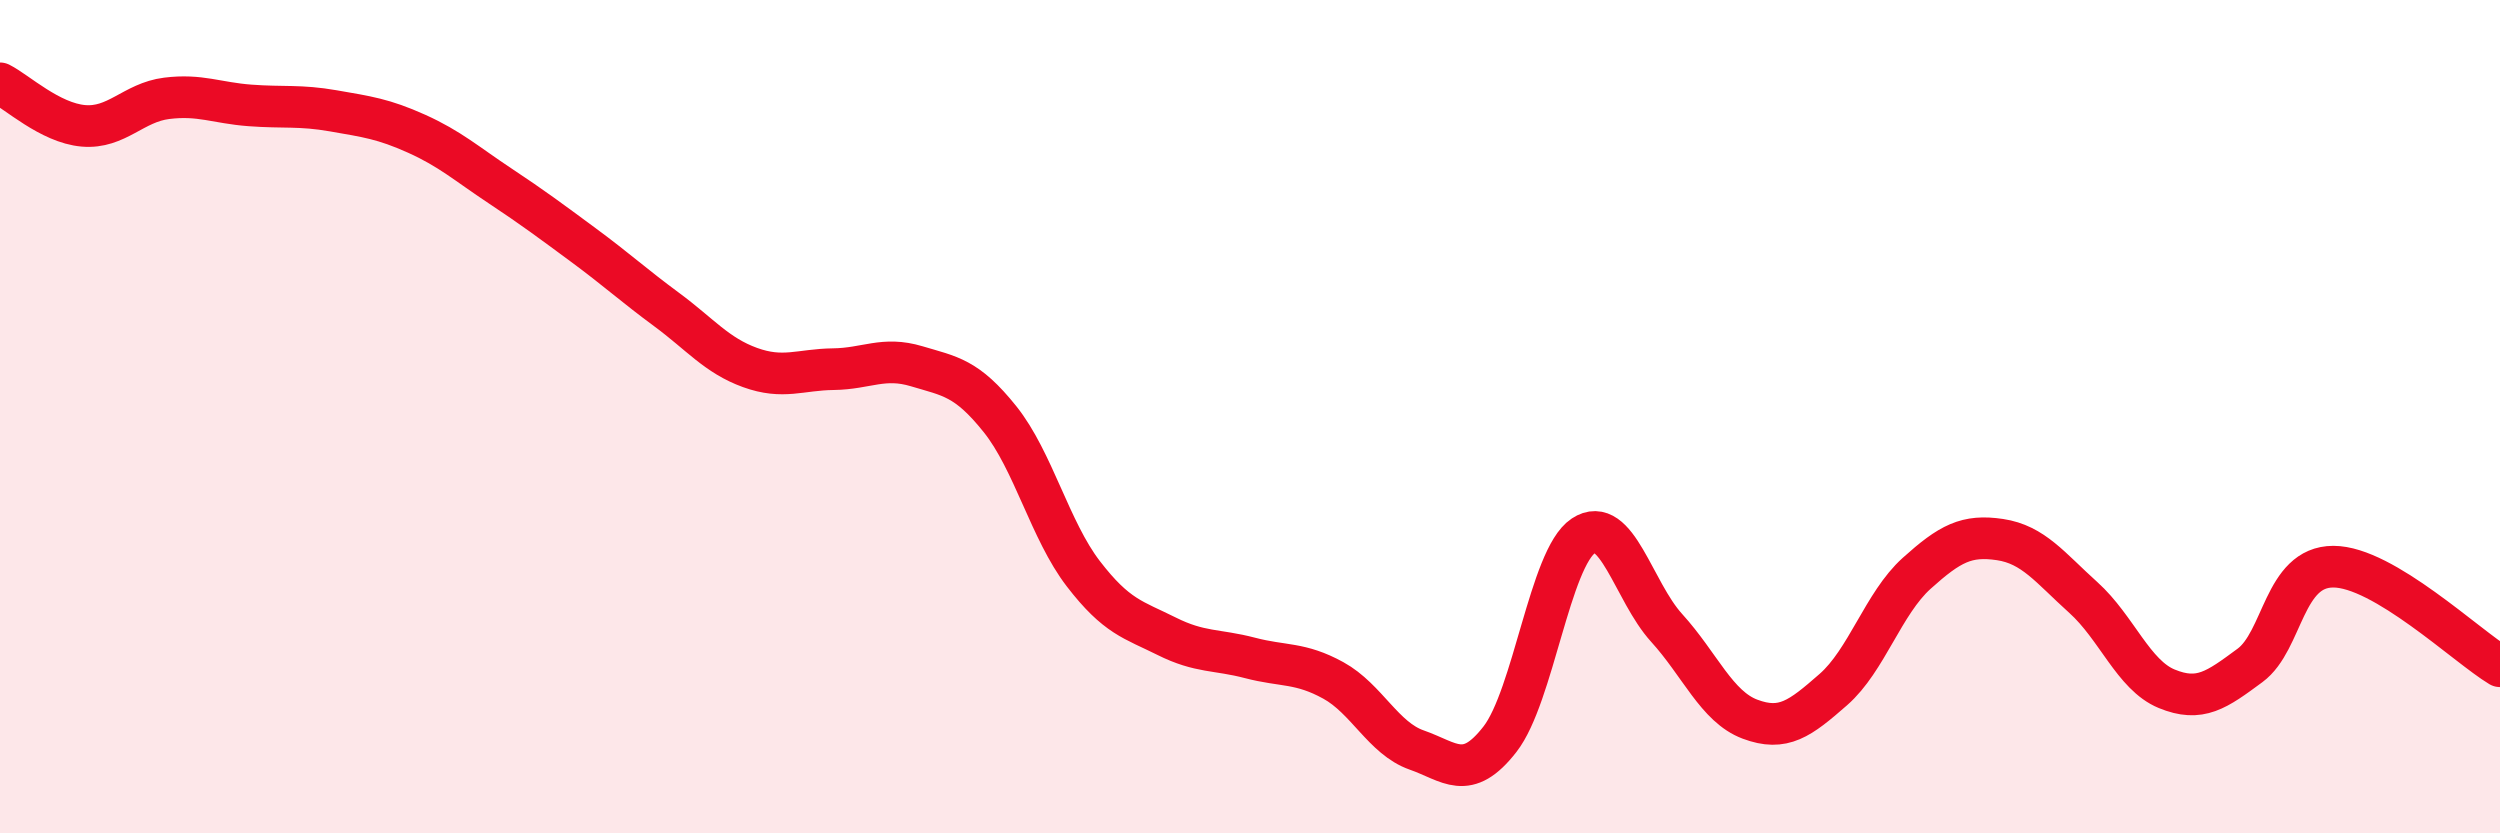 
    <svg width="60" height="20" viewBox="0 0 60 20" xmlns="http://www.w3.org/2000/svg">
      <path
        d="M 0,2 C 0.4,2.2 1.2,2.95 2,3.02 C 2.8,3.09 3.2,2.46 4,2.36 C 4.8,2.26 5.2,2.47 6,2.53 C 6.8,2.59 7.2,2.52 8,2.66 C 8.8,2.8 9.2,2.85 10,3.21 C 10.8,3.57 11.2,3.93 12,4.46 C 12.8,4.99 13.2,5.29 14,5.88 C 14.8,6.47 15.2,6.84 16,7.43 C 16.8,8.02 17.2,8.53 18,8.82 C 18.8,9.11 19.2,8.87 20,8.86 C 20.8,8.85 21.2,8.55 22,8.79 C 22.8,9.03 23.2,9.06 24,10.06 C 24.8,11.06 25.2,12.73 26,13.77 C 26.8,14.81 27.2,14.87 28,15.27 C 28.8,15.67 29.2,15.58 30,15.79 C 30.8,16 31.2,15.89 32,16.33 C 32.8,16.77 33.2,17.72 34,18 C 34.8,18.28 35.2,18.77 36,17.74 C 36.8,16.71 37.2,13.39 38,12.86 C 38.8,12.33 39.2,14.19 40,15.07 C 40.8,15.95 41.2,16.96 42,17.26 C 42.8,17.56 43.2,17.25 44,16.55 C 44.8,15.85 45.2,14.48 46,13.76 C 46.8,13.04 47.2,12.83 48,12.95 C 48.8,13.07 49.2,13.62 50,14.34 C 50.8,15.06 51.2,16.2 52,16.53 C 52.8,16.86 53.2,16.56 54,15.97 C 54.8,15.38 54.8,13.6 56,13.6 C 57.2,13.6 59.2,15.51 60,15.99L60 20L0 20Z"
        fill="#EB0A25"
        opacity="0.1"
        stroke-linecap="round"
        stroke-linejoin="round"
      />
      <path
        d="M 0,2 C 0.4,2.2 1.2,2.95 2,3.02 C 2.8,3.09 3.2,2.46 4,2.36 C 4.8,2.26 5.2,2.47 6,2.53 C 6.8,2.59 7.2,2.52 8,2.66 C 8.8,2.8 9.2,2.85 10,3.21 C 10.8,3.57 11.2,3.93 12,4.46 C 12.8,4.99 13.2,5.29 14,5.88 C 14.8,6.47 15.2,6.84 16,7.43 C 16.8,8.02 17.2,8.53 18,8.82 C 18.8,9.11 19.2,8.87 20,8.86 C 20.8,8.85 21.2,8.55 22,8.79 C 22.8,9.03 23.2,9.06 24,10.06 C 24.8,11.06 25.2,12.73 26,13.77 C 26.8,14.81 27.2,14.87 28,15.27 C 28.8,15.67 29.2,15.58 30,15.79 C 30.8,16 31.2,15.89 32,16.33 C 32.8,16.77 33.2,17.72 34,18 C 34.8,18.28 35.2,18.77 36,17.74 C 36.8,16.71 37.2,13.39 38,12.86 C 38.8,12.33 39.2,14.19 40,15.07 C 40.8,15.95 41.2,16.96 42,17.26 C 42.8,17.56 43.2,17.25 44,16.55 C 44.8,15.85 45.2,14.48 46,13.76 C 46.8,13.04 47.2,12.83 48,12.95 C 48.8,13.07 49.2,13.62 50,14.34 C 50.8,15.06 51.2,16.2 52,16.53 C 52.8,16.86 53.2,16.56 54,15.97 C 54.8,15.38 54.8,13.6 56,13.6 C 57.2,13.6 59.2,15.51 60,15.99"
        stroke="#EB0A25"
        stroke-width="1"
        fill="none"
        stroke-linecap="round"
        stroke-linejoin="round"
      />
    </svg>
  